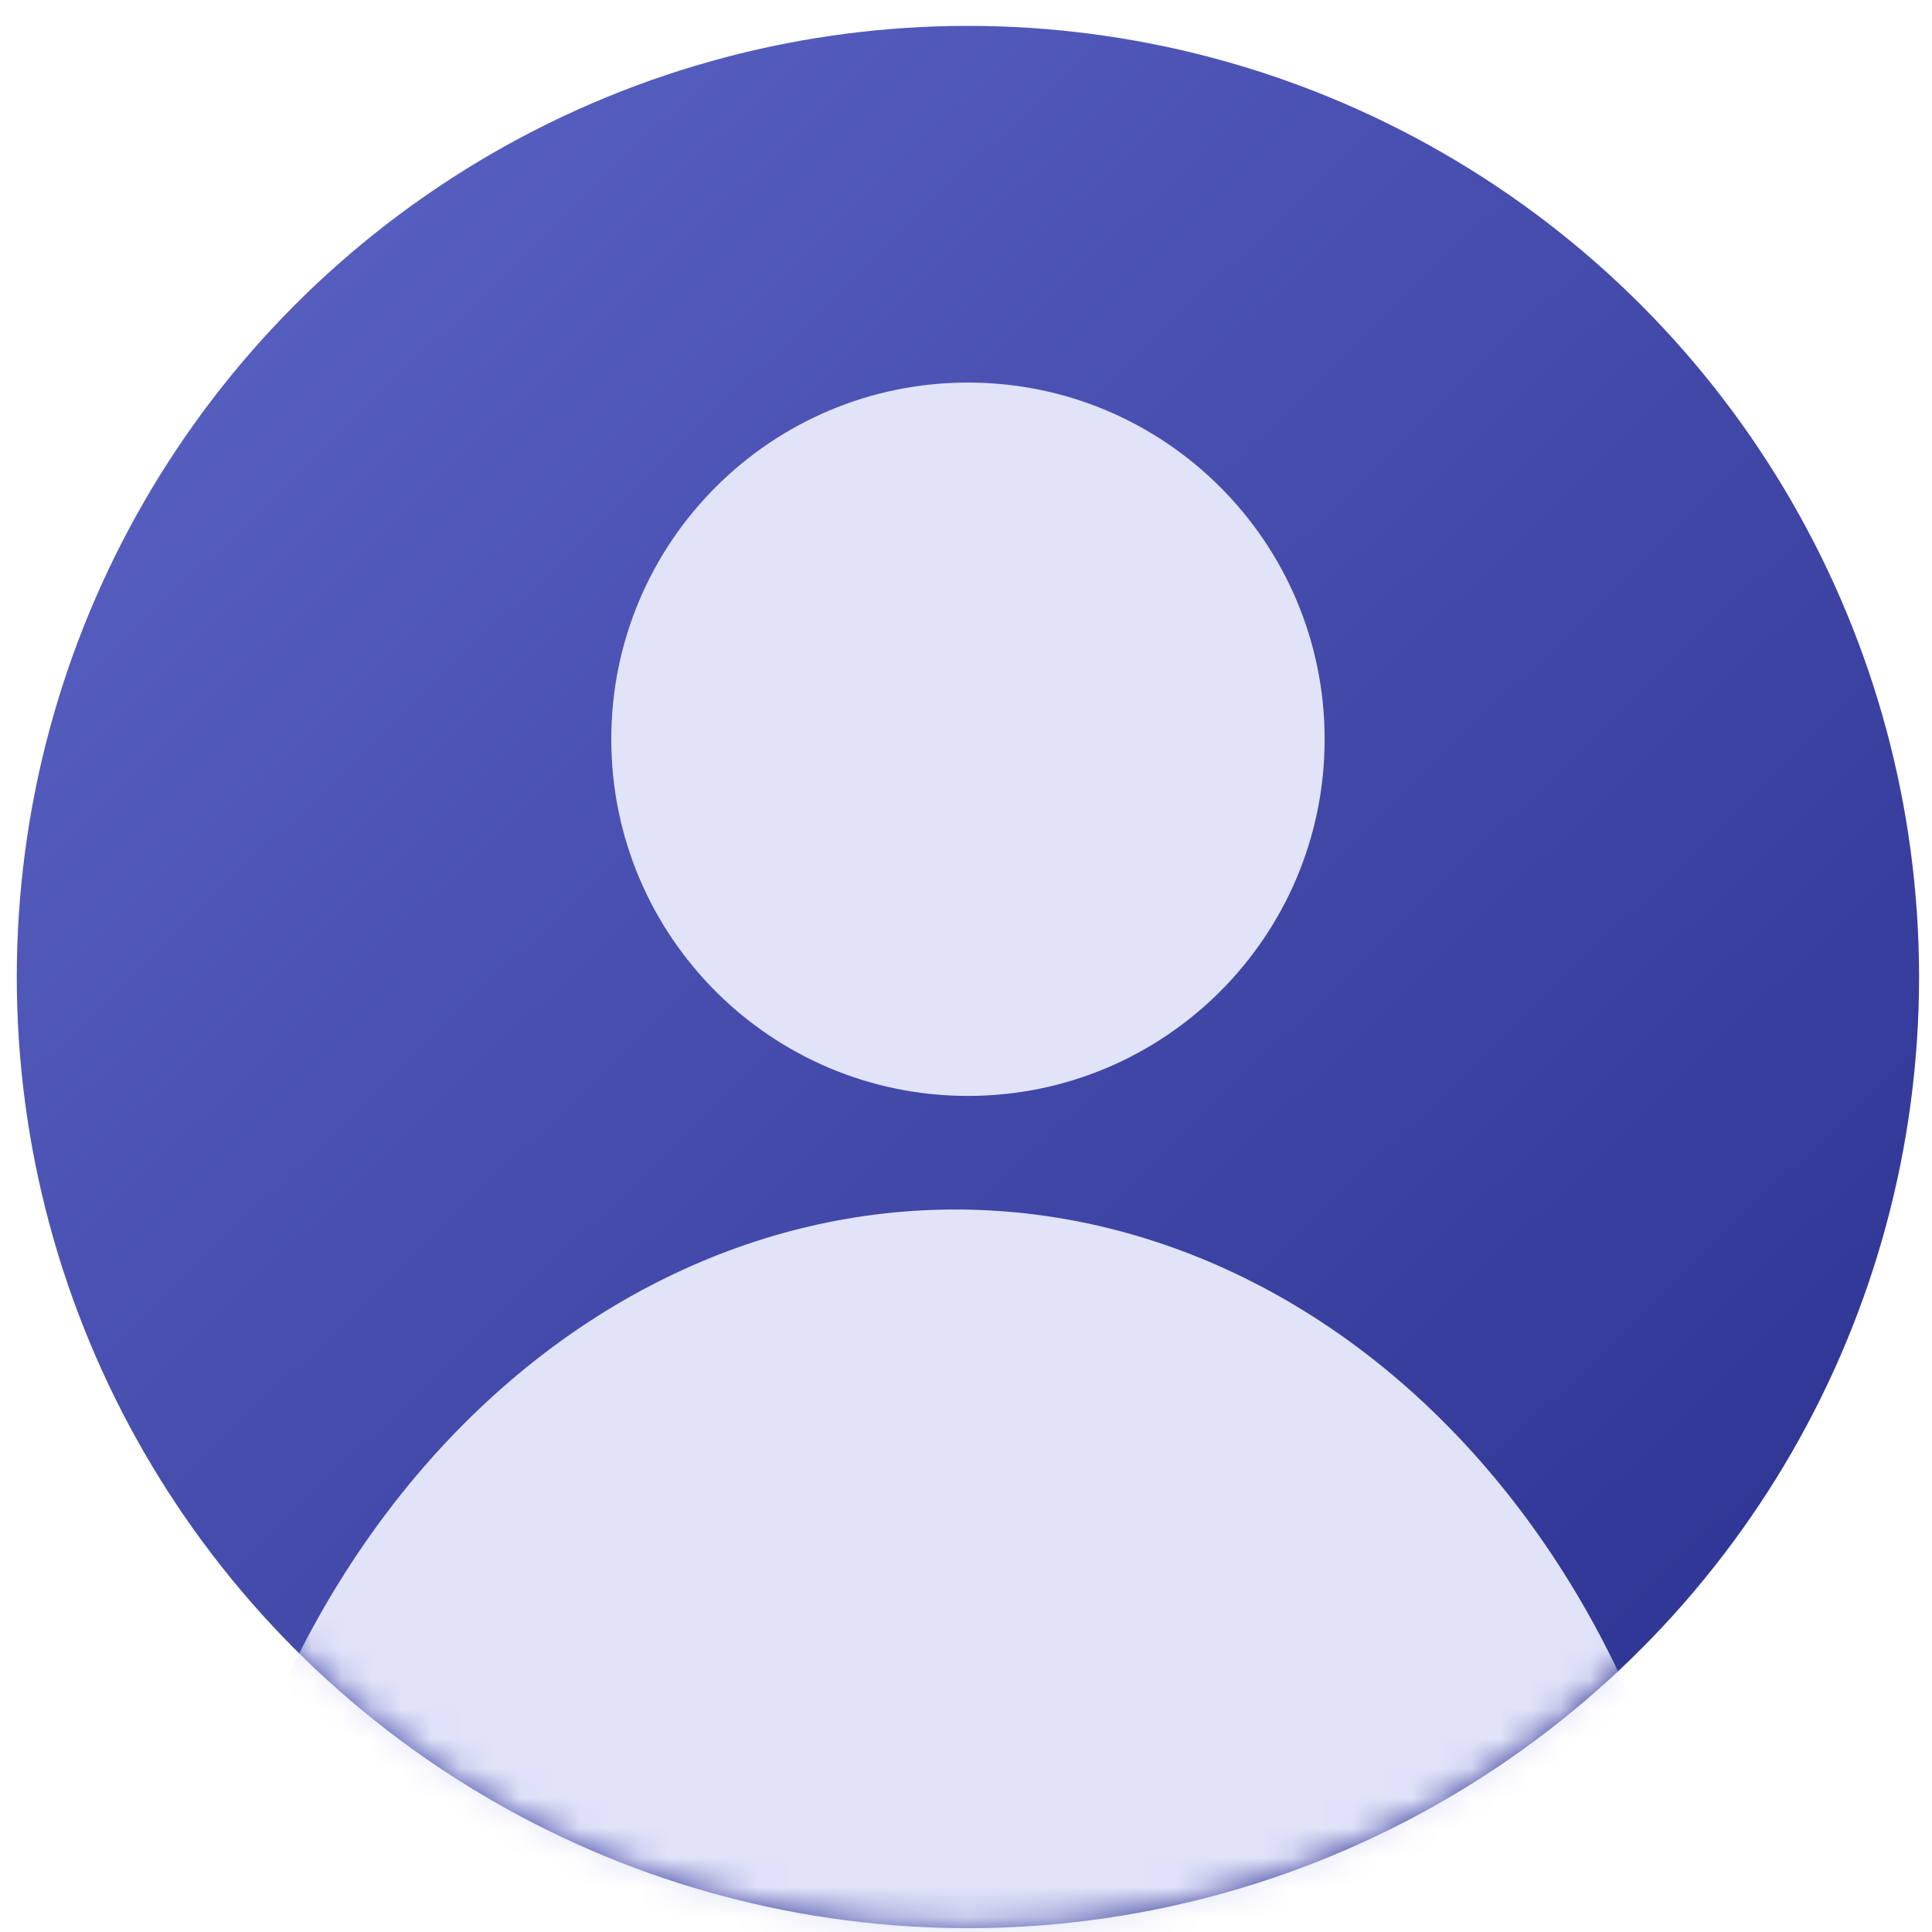 <svg xmlns="http://www.w3.org/2000/svg" width="65" height="65" viewBox="0 0 65 65" fill="none"><circle cx="32.565" cy="32.871" r="32" fill="url(#paint0_linear_1630_9835)"></circle><mask id="mask0_1630_9835" style="mask-type:alpha" maskUnits="userSpaceOnUse" x="0" y="0" width="65" height="65"><circle cx="32.565" cy="32.871" r="32" fill="url(#paint1_linear_1630_9835)"></circle></mask><g mask="url(#mask0_1630_9835)"><path d="M57.885 72.06C57.915 67.966 57.276 63.906 56.007 60.114C54.737 56.322 52.86 52.871 50.484 49.959C48.108 47.046 45.278 44.728 42.157 43.139C39.036 41.549 35.684 40.718 32.294 40.693C28.903 40.668 25.54 41.45 22.396 42.994C19.252 44.538 16.389 46.814 13.97 49.691C11.552 52.569 9.625 55.992 8.299 59.765C6.974 63.538 6.277 67.587 6.247 71.682L57.885 72.06Z" fill="#E1E3F9"></path><path d="M44.566 24.871C44.566 31.498 39.193 36.871 32.566 36.871C25.938 36.871 20.566 31.498 20.566 24.871C20.566 18.243 25.938 12.871 32.566 12.871C39.193 12.871 44.566 18.243 44.566 24.871Z" fill="#E1E3F9"></path></g><defs><linearGradient id="paint0_linear_1630_9835" x1="5.565" y1="7.371" x2="62.565" y2="66.371" gradientUnits="userSpaceOnUse"><stop stop-color="#5860C2"></stop><stop offset="1" stop-color="#292F8D"></stop></linearGradient><linearGradient id="paint1_linear_1630_9835" x1="5.565" y1="7.371" x2="62.565" y2="66.371" gradientUnits="userSpaceOnUse"><stop stop-color="#5860C2"></stop><stop offset="1" stop-color="#292F8D"></stop></linearGradient></defs></svg>
